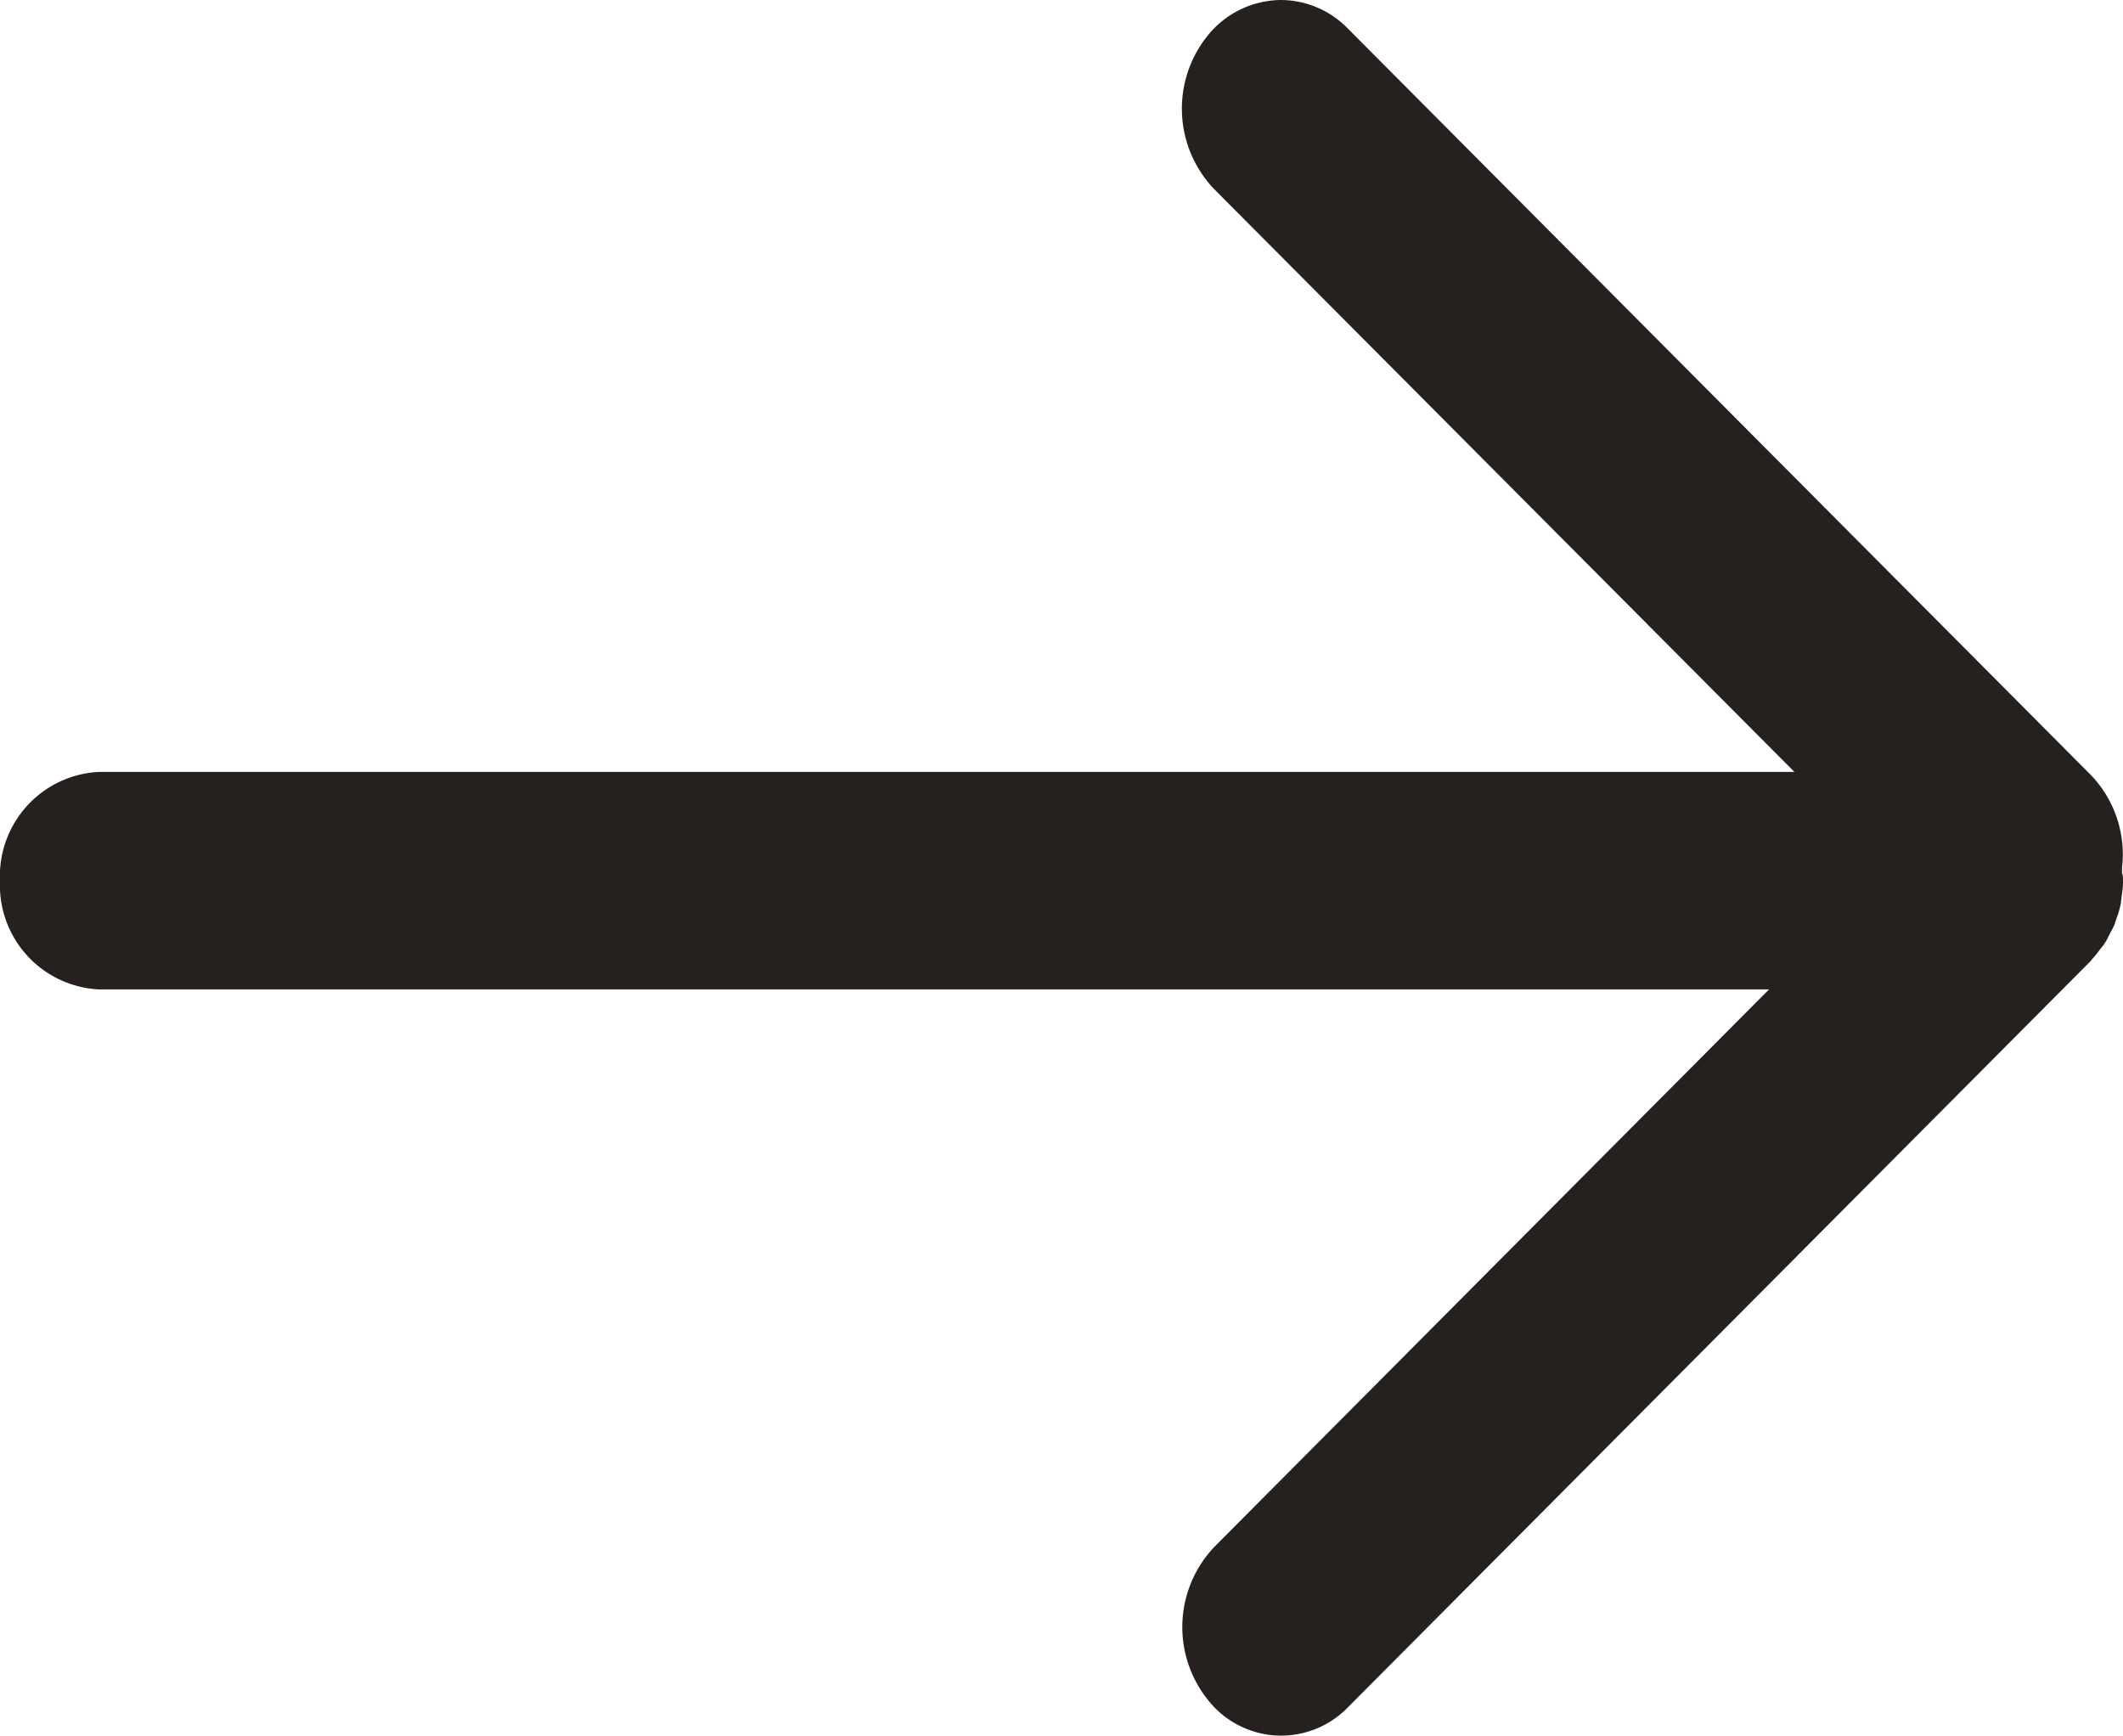 <?xml version="1.0" encoding="UTF-8"?>
<svg xmlns="http://www.w3.org/2000/svg" xmlns:xlink="http://www.w3.org/1999/xlink" width="19.756" height="16.151" viewBox="0 0 19.756 16.151">
  <defs>
    <clipPath id="a">
      <rect width="19.756" height="16.152" transform="translate(0 0)" fill="#26211f"></rect>
    </clipPath>
  </defs>
  <g transform="translate(19.756 16.151) rotate(180)" clip-path="url(#a)">
    <path d="M.006,8.022C0,8,0,7.98,0,7.957c0-.007,0-.014,0-.021,0-.038.006-.075.011-.113s.006-.058.011-.087a.985.985,0,0,1,.027-.1C.06,7.61.068,7.579.079,7.55s.027-.055.041-.082.029-.061.047-.089.033-.044.05-.066a1.1,1.1,0,0,1,.07-.086S.295,7.216.3,7.21L7.212.266a.865.865,0,0,1,1.3.064,1.083,1.083,0,0,1-.058,1.43L3.294,6.945h15.54a.97.97,0,0,1,.922,1.012.97.97,0,0,1-.922,1.012H3.058l5.4,5.423a1.083,1.083,0,0,1,.058,1.43.885.885,0,0,1-.681.329.873.873,0,0,1-.622-.266L.3,8.941a1.067,1.067,0,0,1-.291-.865c0-.018,0-.035,0-.054" transform="translate(0 0)" fill="#26211f"></path>
  </g>
</svg>
